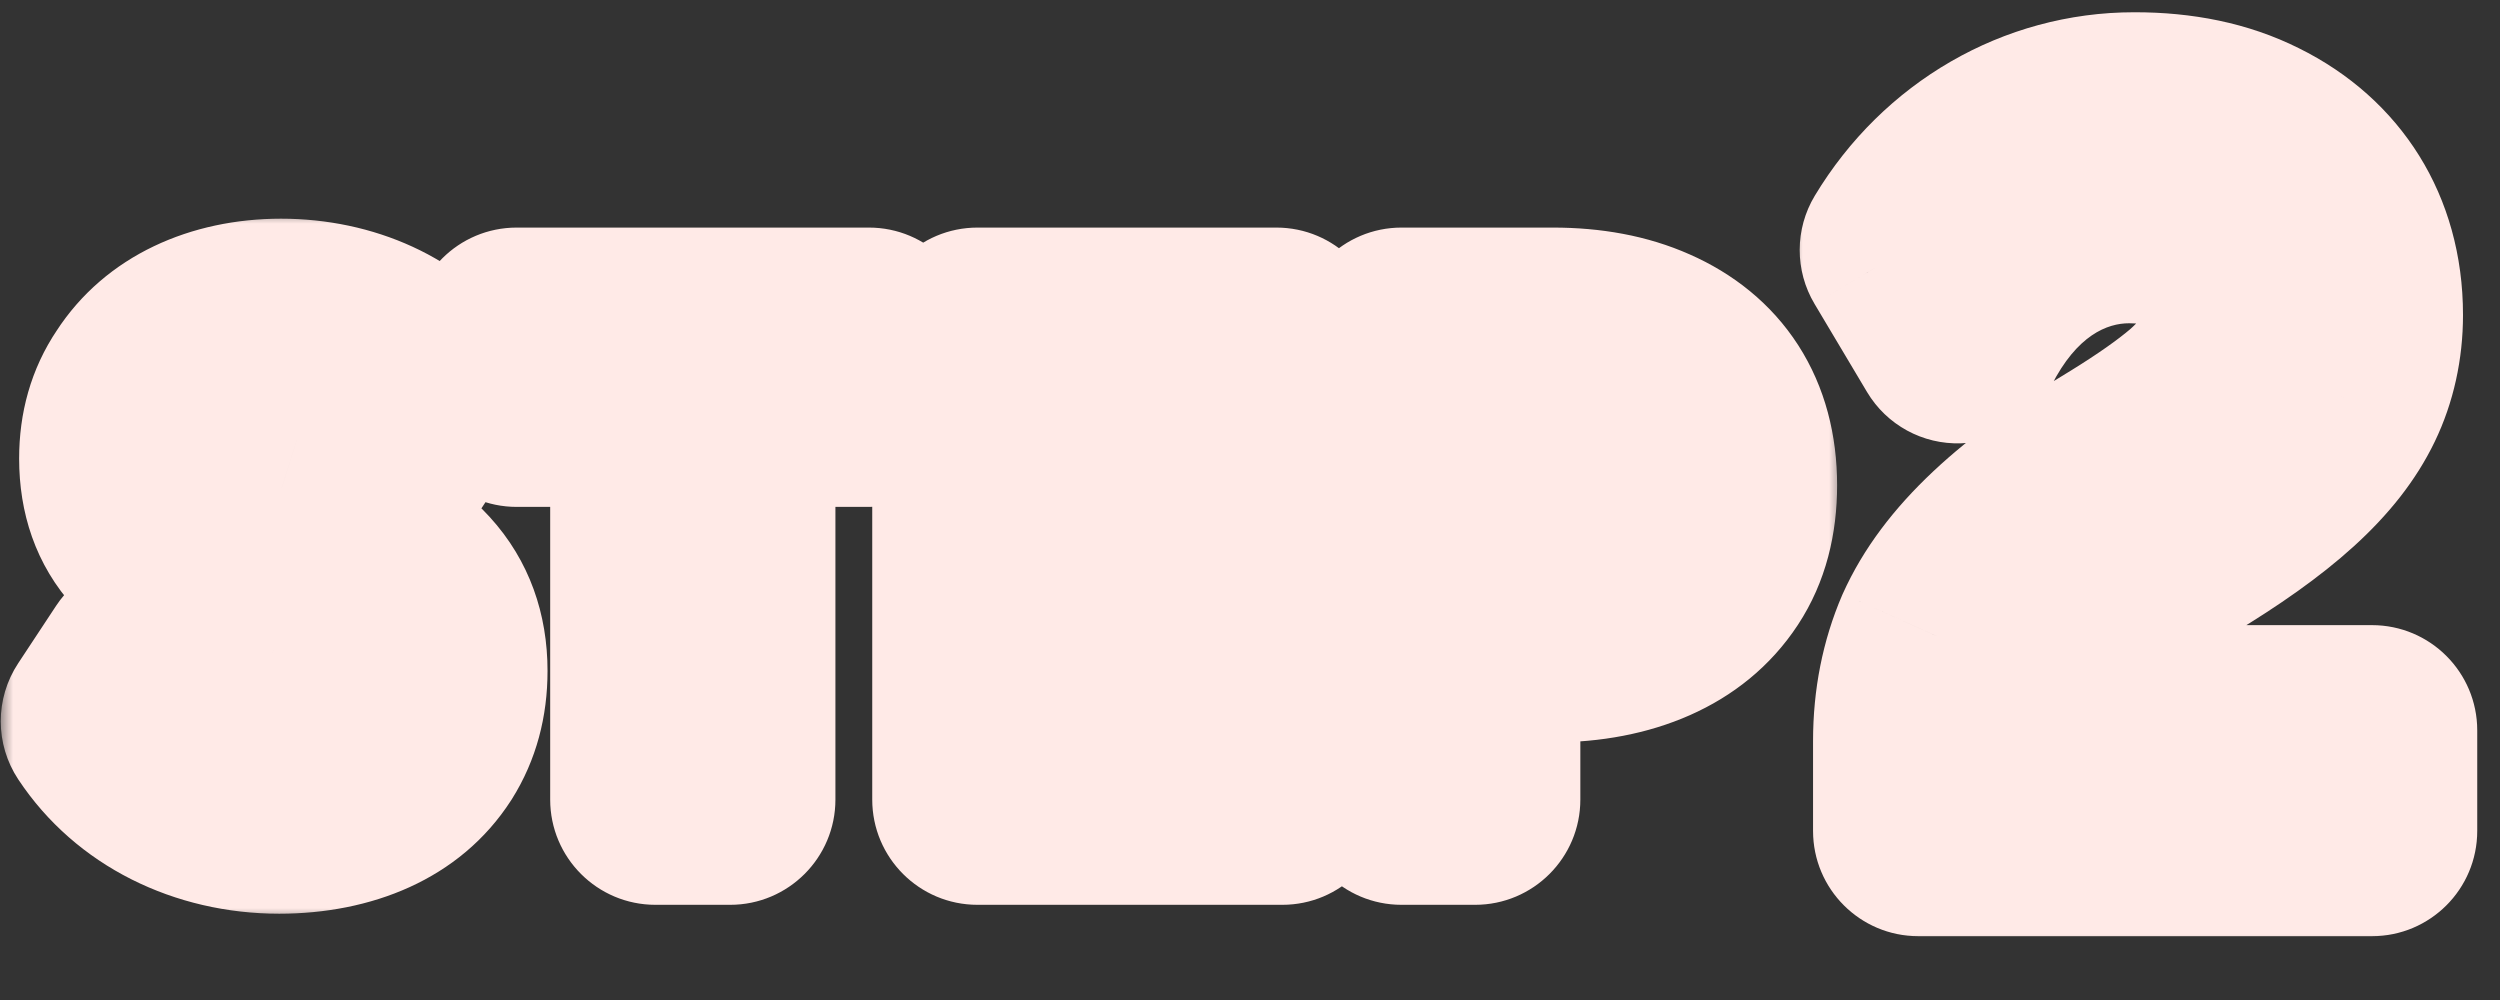 <svg width="95" height="38" viewBox="0 0 95 38" fill="none" xmlns="http://www.w3.org/2000/svg">
<rect x="0" y="0" width="95" height="38" fill="#333333" stroke="none"/>
<mask id="path-1-outside-1_65_2079" maskUnits="userSpaceOnUse" x="0" y="8" width="70" height="27" fill="black">
<rect fill="white" y="8" width="70" height="27"/>
<path d="M4.029 27.409L5.471 25.223C6.778 27.183 8.468 28.152 10.541 28.152C12.682 28.152 13.944 27.251 13.944 25.696C13.944 24.276 13.088 23.442 10.947 22.811L9.144 22.225C6.079 21.324 4.727 19.837 4.727 17.425C4.727 16.411 4.975 15.532 5.493 14.766C6.485 13.234 8.333 12.31 10.677 12.31C13.11 12.31 15.206 13.301 16.4 14.924L14.958 17.11C13.944 15.6 12.547 14.856 10.722 14.856C8.716 14.856 7.522 15.78 7.522 17.2C7.522 18.462 8.333 19.228 10.316 19.791L12.119 20.355C15.296 21.324 16.806 22.969 16.806 25.493C16.806 26.552 16.558 27.453 16.062 28.242C15.048 29.82 13.133 30.721 10.609 30.721C7.837 30.721 5.403 29.482 4.029 27.409ZM24.907 15.262H19.633V12.648H33.019V15.262H27.746V30.383H24.907V15.262ZM48.728 30.383H37.145V12.648H48.502V15.194H39.916V20.13H47.669V22.676H39.916V27.837H48.728V30.383ZM56.053 30.383H53.258V12.648H59.005C60.379 12.648 61.574 12.873 62.588 13.324C64.638 14.225 65.81 15.938 65.81 18.439C65.81 19.656 65.54 20.693 64.977 21.549C63.85 23.262 61.731 24.209 59.005 24.209H56.053V30.383ZM56.053 15.172V21.662H58.779C59.591 21.662 60.312 21.549 60.92 21.346C62.16 20.918 62.926 19.994 62.926 18.439C62.926 17.628 62.745 16.975 62.385 16.501C61.664 15.555 60.402 15.172 58.779 15.172H56.053Z"/>
</mask>
<path d="M4.029 27.409L5.471 25.223C6.778 27.183 8.468 28.152 10.541 28.152C12.682 28.152 13.944 27.251 13.944 25.696C13.944 24.276 13.088 23.442 10.947 22.811L9.144 22.225C6.079 21.324 4.727 19.837 4.727 17.425C4.727 16.411 4.975 15.532 5.493 14.766C6.485 13.234 8.333 12.31 10.677 12.31C13.11 12.31 15.206 13.301 16.4 14.924L14.958 17.11C13.944 15.6 12.547 14.856 10.722 14.856C8.716 14.856 7.522 15.78 7.522 17.2C7.522 18.462 8.333 19.228 10.316 19.791L12.119 20.355C15.296 21.324 16.806 22.969 16.806 25.493C16.806 26.552 16.558 27.453 16.062 28.242C15.048 29.82 13.133 30.721 10.609 30.721C7.837 30.721 5.403 29.482 4.029 27.409ZM24.907 15.262H19.633V12.648H33.019V15.262H27.746V30.383H24.907V15.262ZM48.728 30.383H37.145V12.648H48.502V15.194H39.916V20.13H47.669V22.676H39.916V27.837H48.728V30.383ZM56.053 30.383H53.258V12.648H59.005C60.379 12.648 61.574 12.873 62.588 13.324C64.638 14.225 65.81 15.938 65.81 18.439C65.81 19.656 65.54 20.693 64.977 21.549C63.85 23.262 61.731 24.209 59.005 24.209H56.053V30.383ZM56.053 15.172V21.662H58.779C59.591 21.662 60.312 21.549 60.92 21.346C62.16 20.918 62.926 19.994 62.926 18.439C62.926 17.628 62.745 16.975 62.385 16.501C61.664 15.555 60.402 15.172 58.779 15.172H56.053Z" fill="url(#paint0_linear_65_2079)"/>
<path d="M4.029 27.409L0.69 25.206C-0.194 26.545 -0.192 28.282 0.695 29.619L4.029 27.409ZM5.471 25.223L8.799 23.004C8.055 21.888 6.802 21.219 5.461 21.223C4.121 21.226 2.871 21.901 2.132 23.02L5.471 25.223ZM10.947 22.811L9.711 26.615C9.746 26.627 9.781 26.638 9.816 26.648L10.947 22.811ZM9.144 22.225L10.38 18.421C10.345 18.41 10.309 18.398 10.273 18.388L9.144 22.225ZM5.493 14.766L8.807 17.007C8.822 16.985 8.837 16.962 8.852 16.939L5.493 14.766ZM16.4 14.924L19.739 17.127C20.662 15.728 20.615 13.902 19.622 12.553L16.4 14.924ZM14.958 17.11L11.638 19.34C12.384 20.451 13.636 21.115 14.975 21.11C16.313 21.104 17.56 20.43 18.297 19.313L14.958 17.11ZM10.316 19.791L11.509 15.974C11.476 15.963 11.443 15.953 11.409 15.944L10.316 19.791ZM12.119 20.355L10.926 24.173C10.934 24.176 10.943 24.178 10.952 24.181L12.119 20.355ZM16.062 28.242L19.427 30.405C19.434 30.394 19.442 30.382 19.449 30.371L16.062 28.242ZM7.367 29.611L8.81 27.425L2.132 23.02L0.69 25.206L7.367 29.611ZM2.143 27.441C4.082 30.351 6.945 32.152 10.541 32.152V24.152C9.991 24.152 9.474 24.016 8.799 23.004L2.143 27.441ZM10.541 32.152C12.096 32.152 13.878 31.836 15.382 30.753C17.055 29.55 17.944 27.703 17.944 25.696H9.944C9.944 25.534 9.98 25.258 10.137 24.945C10.295 24.628 10.514 24.401 10.709 24.261C11.047 24.017 11.128 24.152 10.541 24.152V32.152ZM17.944 25.696C17.944 24.05 17.39 22.396 16.026 21.079C14.853 19.947 13.367 19.354 12.078 18.974L9.816 26.648C10.203 26.762 10.427 26.855 10.541 26.912C10.654 26.968 10.596 26.957 10.471 26.836C10.328 26.698 10.167 26.483 10.057 26.206C9.953 25.941 9.944 25.746 9.944 25.696H17.944ZM12.183 19.007L10.38 18.421L7.908 26.029L9.711 26.615L12.183 19.007ZM10.273 18.388C9.096 18.042 8.768 17.724 8.734 17.687C8.733 17.686 8.75 17.71 8.756 17.729C8.759 17.736 8.727 17.654 8.727 17.425H0.727C0.727 19.451 1.327 21.448 2.839 23.096C4.247 24.631 6.127 25.508 8.015 26.063L10.273 18.388ZM8.727 17.425C8.727 17.105 8.791 17.03 8.807 17.007L2.18 12.525C1.159 14.035 0.727 15.717 0.727 17.425H8.727ZM8.852 16.939C8.949 16.79 9.372 16.31 10.677 16.31V8.31C7.294 8.31 4.021 9.678 2.135 12.593L8.852 16.939ZM10.677 16.31C12.062 16.31 12.862 16.864 13.179 17.295L19.622 12.553C17.55 9.739 14.159 8.31 10.677 8.31V16.31ZM13.062 12.721L11.619 14.907L18.297 19.313L19.739 17.127L13.062 12.721ZM18.279 14.88C16.519 12.26 13.875 10.856 10.722 10.856V18.856C11.077 18.856 11.22 18.924 11.265 18.948C11.31 18.972 11.443 19.051 11.638 19.34L18.279 14.88ZM10.722 10.856C9.163 10.856 7.431 11.209 5.983 12.286C4.411 13.455 3.522 15.235 3.522 17.2H11.522C11.522 17.417 11.473 17.713 11.316 18.026C11.16 18.338 10.948 18.563 10.756 18.706C10.406 18.966 10.275 18.856 10.722 18.856V10.856ZM3.522 17.2C3.522 18.838 4.113 20.441 5.449 21.685C6.589 22.746 8.01 23.295 9.223 23.639L11.409 15.944C11.063 15.845 10.868 15.766 10.777 15.722C10.686 15.678 10.761 15.7 10.901 15.831C11.059 15.977 11.244 16.211 11.374 16.526C11.501 16.831 11.522 17.081 11.522 17.2H3.522ZM9.123 23.61L10.926 24.173L13.312 16.537L11.509 15.974L9.123 23.61ZM10.952 24.181C12.157 24.549 12.586 24.913 12.701 25.039C12.745 25.088 12.755 25.112 12.763 25.132C12.773 25.16 12.806 25.264 12.806 25.493H20.806C20.806 23.353 20.132 21.312 18.607 19.643C17.173 18.073 15.258 17.13 13.286 16.529L10.952 24.181ZM12.806 25.493C12.806 25.887 12.727 26.033 12.676 26.114L19.449 30.371C20.39 28.874 20.806 27.218 20.806 25.493H12.806ZM12.698 26.079C12.634 26.179 12.222 26.721 10.609 26.721V34.721C14.044 34.721 17.463 33.461 19.427 30.405L12.698 26.079ZM10.609 26.721C9.023 26.721 7.914 26.03 7.362 25.198L0.695 29.619C2.892 32.933 6.651 34.721 10.609 34.721V26.721ZM24.907 15.262H28.907C28.907 13.053 27.116 11.262 24.907 11.262V15.262ZM19.633 15.262H15.633C15.633 17.471 17.424 19.262 19.633 19.262V15.262ZM19.633 12.648V8.648C17.424 8.648 15.633 10.439 15.633 12.648H19.633ZM33.019 12.648H37.019C37.019 10.439 35.228 8.648 33.019 8.648V12.648ZM33.019 15.262V19.262C35.228 19.262 37.019 17.471 37.019 15.262H33.019ZM27.746 15.262V11.262C25.537 11.262 23.746 13.053 23.746 15.262H27.746ZM27.746 30.383V34.383C29.955 34.383 31.746 32.592 31.746 30.383H27.746ZM24.907 30.383H20.907C20.907 32.592 22.698 34.383 24.907 34.383V30.383ZM24.907 11.262H19.633V19.262H24.907V11.262ZM23.633 15.262V12.648H15.633V15.262H23.633ZM19.633 16.648H33.019V8.648H19.633V16.648ZM29.019 12.648V15.262H37.019V12.648H29.019ZM33.019 11.262H27.746V19.262H33.019V11.262ZM23.746 15.262V30.383H31.746V15.262H23.746ZM27.746 26.383H24.907V34.383H27.746V26.383ZM28.907 30.383V15.262H20.907V30.383H28.907ZM48.728 30.383V34.383C50.937 34.383 52.728 32.592 52.728 30.383H48.728ZM37.145 30.383H33.145C33.145 32.592 34.935 34.383 37.145 34.383V30.383ZM37.145 12.648V8.648C34.935 8.648 33.145 10.439 33.145 12.648H37.145ZM48.502 12.648H52.502C52.502 10.439 50.712 8.648 48.502 8.648V12.648ZM48.502 15.194V19.194C50.712 19.194 52.502 17.404 52.502 15.194H48.502ZM39.916 15.194V11.194C37.707 11.194 35.916 12.985 35.916 15.194H39.916ZM39.916 20.13H35.916C35.916 22.339 37.707 24.13 39.916 24.13V20.13ZM47.669 20.13H51.669C51.669 17.92 49.878 16.13 47.669 16.13V20.13ZM47.669 22.676V26.676C49.878 26.676 51.669 24.885 51.669 22.676H47.669ZM39.916 22.676V18.676C37.707 18.676 35.916 20.467 35.916 22.676H39.916ZM39.916 27.837H35.916C35.916 30.046 37.707 31.837 39.916 31.837V27.837ZM48.728 27.837H52.728C52.728 25.628 50.937 23.837 48.728 23.837V27.837ZM48.728 26.383H37.145V34.383H48.728V26.383ZM41.145 30.383V12.648H33.145V30.383H41.145ZM37.145 16.648H48.502V8.648H37.145V16.648ZM44.502 12.648V15.194H52.502V12.648H44.502ZM48.502 11.194H39.916V19.194H48.502V11.194ZM35.916 15.194V20.13H43.916V15.194H35.916ZM39.916 24.13H47.669V16.13H39.916V24.13ZM43.669 20.13V22.676H51.669V20.13H43.669ZM47.669 18.676H39.916V26.676H47.669V18.676ZM35.916 22.676V27.837H43.916V22.676H35.916ZM39.916 31.837H48.728V23.837H39.916V31.837ZM44.728 27.837V30.383H52.728V27.837H44.728ZM56.053 30.383V34.383C58.262 34.383 60.053 32.592 60.053 30.383H56.053ZM53.258 30.383H49.258C49.258 32.592 51.049 34.383 53.258 34.383V30.383ZM53.258 12.648V8.648C51.049 8.648 49.258 10.439 49.258 12.648H53.258ZM62.588 13.324L60.963 16.979C60.968 16.981 60.973 16.984 60.978 16.986L62.588 13.324ZM64.977 21.549L68.318 23.748L64.977 21.549ZM56.053 24.209V20.209C53.843 20.209 52.053 21.999 52.053 24.209H56.053ZM56.053 15.172V11.172C53.843 11.172 52.053 12.963 52.053 15.172H56.053ZM56.053 21.662H52.053C52.053 23.871 53.843 25.662 56.053 25.662V21.662ZM60.92 21.346L62.185 25.141C62.199 25.137 62.212 25.132 62.226 25.127L60.92 21.346ZM62.385 16.501L59.203 18.926L62.385 16.501ZM56.053 26.383H53.258V34.383H56.053V26.383ZM57.258 30.383V12.648H49.258V30.383H57.258ZM53.258 16.648H59.005V8.648H53.258V16.648ZM59.005 16.648C59.95 16.648 60.567 16.803 60.963 16.979L64.212 9.669C62.58 8.943 60.809 8.648 59.005 8.648V16.648ZM60.978 16.986C61.39 17.167 61.538 17.344 61.604 17.446C61.673 17.553 61.81 17.826 61.81 18.439H69.81C69.81 16.552 69.362 14.718 68.332 13.117C67.299 11.513 65.837 10.383 64.197 9.662L60.978 16.986ZM61.81 18.439C61.81 19.055 61.68 19.283 61.635 19.351L68.318 23.748C69.4 22.103 69.81 20.258 69.81 18.439H61.81ZM61.635 19.351C61.481 19.585 60.872 20.209 59.005 20.209V28.209C62.591 28.209 66.219 26.939 68.318 23.748L61.635 19.351ZM59.005 20.209H56.053V28.209H59.005V20.209ZM52.053 24.209V30.383H60.053V24.209H52.053ZM52.053 15.172V21.662H60.053V15.172H52.053ZM56.053 25.662H58.779V17.662H56.053V25.662ZM58.779 25.662C59.951 25.662 61.108 25.5 62.185 25.141L59.655 17.552C59.516 17.598 59.23 17.662 58.779 17.662V25.662ZM62.226 25.127C63.451 24.704 64.703 23.939 65.629 22.66C66.559 21.374 66.926 19.89 66.926 18.439H58.926C58.926 18.543 58.91 18.299 59.147 17.971C59.379 17.65 59.629 17.561 59.614 17.566L62.226 25.127ZM66.926 18.439C66.926 17.081 66.628 15.47 65.567 14.077L59.203 18.926C59.035 18.705 58.964 18.512 58.937 18.416C58.912 18.326 58.926 18.323 58.926 18.439H66.926ZM65.567 14.077C63.705 11.634 60.84 11.172 58.779 11.172V19.172C59.031 19.172 59.223 19.187 59.364 19.207C59.506 19.227 59.576 19.249 59.593 19.255C59.606 19.26 59.557 19.244 59.475 19.187C59.388 19.127 59.29 19.039 59.203 18.926L65.567 14.077ZM58.779 11.172H56.053V19.172H58.779V11.172Z" fill="#FFEAE7" mask="url(#path-1-outside-1_65_2079)"/>
<mask id="path-3-outside-2_65_2079" maskUnits="userSpaceOnUse" x="68" y="0" width="27" height="36" fill="black">
<rect fill="white" x="68" width="27" height="36"/>
<path d="M74.383 12.848L72.389 9.501C74.281 6.358 77.56 4.465 81.11 4.465C82.8 4.465 84.287 4.769 85.572 5.411C88.107 6.662 89.594 8.961 89.594 11.969C89.594 13.085 89.358 14.132 88.918 15.045C88.005 16.938 86.112 18.628 82.766 20.656C81.279 21.569 80.129 22.414 79.284 23.124C77.594 24.578 76.952 25.862 76.952 27.518V27.755H90.135V31.575H72.896V28.161C72.896 26.707 73.166 25.389 73.673 24.206C74.721 21.873 76.986 19.777 80.805 17.479C81.955 16.769 82.867 16.127 83.543 15.552C84.862 14.403 85.403 13.287 85.403 12.037C85.403 9.704 83.713 8.284 80.907 8.284C78.236 8.284 75.87 9.907 74.383 12.848Z"/>
</mask>
<path d="M74.383 12.848L72.389 9.501C74.281 6.358 77.56 4.465 81.11 4.465C82.8 4.465 84.287 4.769 85.572 5.411C88.107 6.662 89.594 8.961 89.594 11.969C89.594 13.085 89.358 14.132 88.918 15.045C88.005 16.938 86.112 18.628 82.766 20.656C81.279 21.569 80.129 22.414 79.284 23.124C77.594 24.578 76.952 25.862 76.952 27.518V27.755H90.135V31.575H72.896V28.161C72.896 26.707 73.166 25.389 73.673 24.206C74.721 21.873 76.986 19.777 80.805 17.479C81.955 16.769 82.867 16.127 83.543 15.552C84.862 14.403 85.403 13.287 85.403 12.037C85.403 9.704 83.713 8.284 80.907 8.284C78.236 8.284 75.87 9.907 74.383 12.848Z" fill="url(#paint1_linear_65_2079)"/>
<path d="M74.383 12.848L70.947 14.896C71.694 16.149 73.063 16.896 74.521 16.846C75.979 16.795 77.294 15.955 77.952 14.653L74.383 12.848ZM72.389 9.501L68.962 7.438C68.201 8.702 68.197 10.282 68.953 11.549L72.389 9.501ZM85.572 5.411L83.783 8.989C83.789 8.992 83.796 8.995 83.802 8.998L85.572 5.411ZM88.918 15.045L92.521 16.782L92.522 16.78L88.918 15.045ZM82.766 20.656L80.693 17.235C80.686 17.239 80.68 17.243 80.674 17.247L82.766 20.656ZM79.284 23.124L76.712 20.061C76.7 20.071 76.688 20.081 76.676 20.091L79.284 23.124ZM76.952 27.755H72.952C72.952 29.964 74.743 31.755 76.952 31.755V27.755ZM90.135 27.755H94.135C94.135 25.546 92.344 23.755 90.135 23.755V27.755ZM90.135 31.575V35.575C92.344 35.575 94.135 33.784 94.135 31.575H90.135ZM72.896 31.575H68.896C68.896 33.784 70.686 35.575 72.896 35.575V31.575ZM73.673 24.206L70.024 22.566C70.015 22.587 70.006 22.609 69.996 22.63L73.673 24.206ZM80.805 17.479L82.868 20.906C82.881 20.898 82.894 20.89 82.907 20.882L80.805 17.479ZM83.543 15.552L86.134 18.6C86.147 18.589 86.159 18.578 86.172 18.567L83.543 15.552ZM77.819 10.8L75.825 7.454L68.953 11.549L70.947 14.896L77.819 10.8ZM75.815 11.565C77.014 9.574 79.02 8.465 81.11 8.465V0.465C76.101 0.465 71.549 3.142 68.962 7.438L75.815 11.565ZM81.11 8.465C82.321 8.465 83.168 8.682 83.783 8.989L87.361 1.834C85.406 0.856 83.279 0.465 81.11 0.465V8.465ZM83.802 8.998C84.973 9.576 85.594 10.485 85.594 11.969H93.594C93.594 7.436 91.241 3.748 87.341 1.824L83.802 8.998ZM85.594 11.969C85.594 12.52 85.478 12.97 85.314 13.31L92.522 16.78C93.238 15.294 93.594 13.649 93.594 11.969H85.594ZM85.315 13.308C84.933 14.1 83.908 15.287 80.693 17.235L84.839 24.077C88.317 21.97 91.078 19.776 92.521 16.782L85.315 13.308ZM80.674 17.247C79.035 18.253 77.722 19.212 76.712 20.061L81.857 26.187C82.536 25.616 83.523 24.885 84.858 24.066L80.674 17.247ZM76.676 20.091C75.594 21.022 74.623 22.088 73.941 23.389C73.233 24.742 72.952 26.128 72.952 27.518H80.952C80.952 27.253 80.993 27.168 81.028 27.101C81.09 26.983 81.285 26.679 81.892 26.157L76.676 20.091ZM72.952 27.518V27.755H80.952V27.518H72.952ZM76.952 31.755H90.135V23.755H76.952V31.755ZM86.135 27.755V31.575H94.135V27.755H86.135ZM90.135 27.575H72.896V35.575H90.135V27.575ZM76.896 31.575V28.161H68.896V31.575H76.896ZM76.896 28.161C76.896 27.214 77.069 26.436 77.35 25.781L69.996 22.63C69.263 24.342 68.896 26.2 68.896 28.161H76.896ZM77.322 25.845C77.857 24.653 79.247 23.085 82.868 20.906L78.743 14.052C74.725 16.47 71.585 19.093 70.024 22.566L77.322 25.845ZM82.907 20.882C84.15 20.115 85.247 19.354 86.134 18.6L80.953 12.504C80.488 12.9 79.76 13.423 78.704 14.076L82.907 20.882ZM86.172 18.567C88.123 16.867 89.403 14.726 89.403 12.037H81.403C81.403 12.057 81.401 12.048 81.407 12.022C81.413 11.996 81.421 11.983 81.416 11.992C81.405 12.014 81.302 12.199 80.915 12.537L86.172 18.567ZM89.403 12.037C89.403 9.829 88.559 7.711 86.772 6.217C85.075 4.798 82.94 4.285 80.907 4.285V12.284C81.277 12.284 81.506 12.332 81.621 12.367C81.731 12.401 81.715 12.416 81.641 12.355C81.56 12.287 81.48 12.184 81.432 12.073C81.386 11.97 81.403 11.94 81.403 12.037H89.403ZM80.907 4.285C76.39 4.285 72.814 7.086 70.814 11.043L77.952 14.653C78.926 12.728 80.083 12.284 80.907 12.284V4.285Z" fill="#FFEAE7" mask="url(#path-3-outside-2_65_2079)"/>
<defs>
<linearGradient id="paint0_linear_65_2079" x1="35" y1="5" x2="35" y2="38" gradientUnits="userSpaceOnUse">
<stop offset="0.5" stop-color="#D4283F"/>
<stop offset="0.5" stop-color="#C9263C"/>
</linearGradient>
<linearGradient id="paint1_linear_65_2079" x1="81.5" y1="2" x2="81.5" y2="35" gradientUnits="userSpaceOnUse">
<stop offset="0.5" stop-color="#D4283F"/>
<stop offset="0.5" stop-color="#C9263C"/>
</linearGradient>
</defs>
</svg>